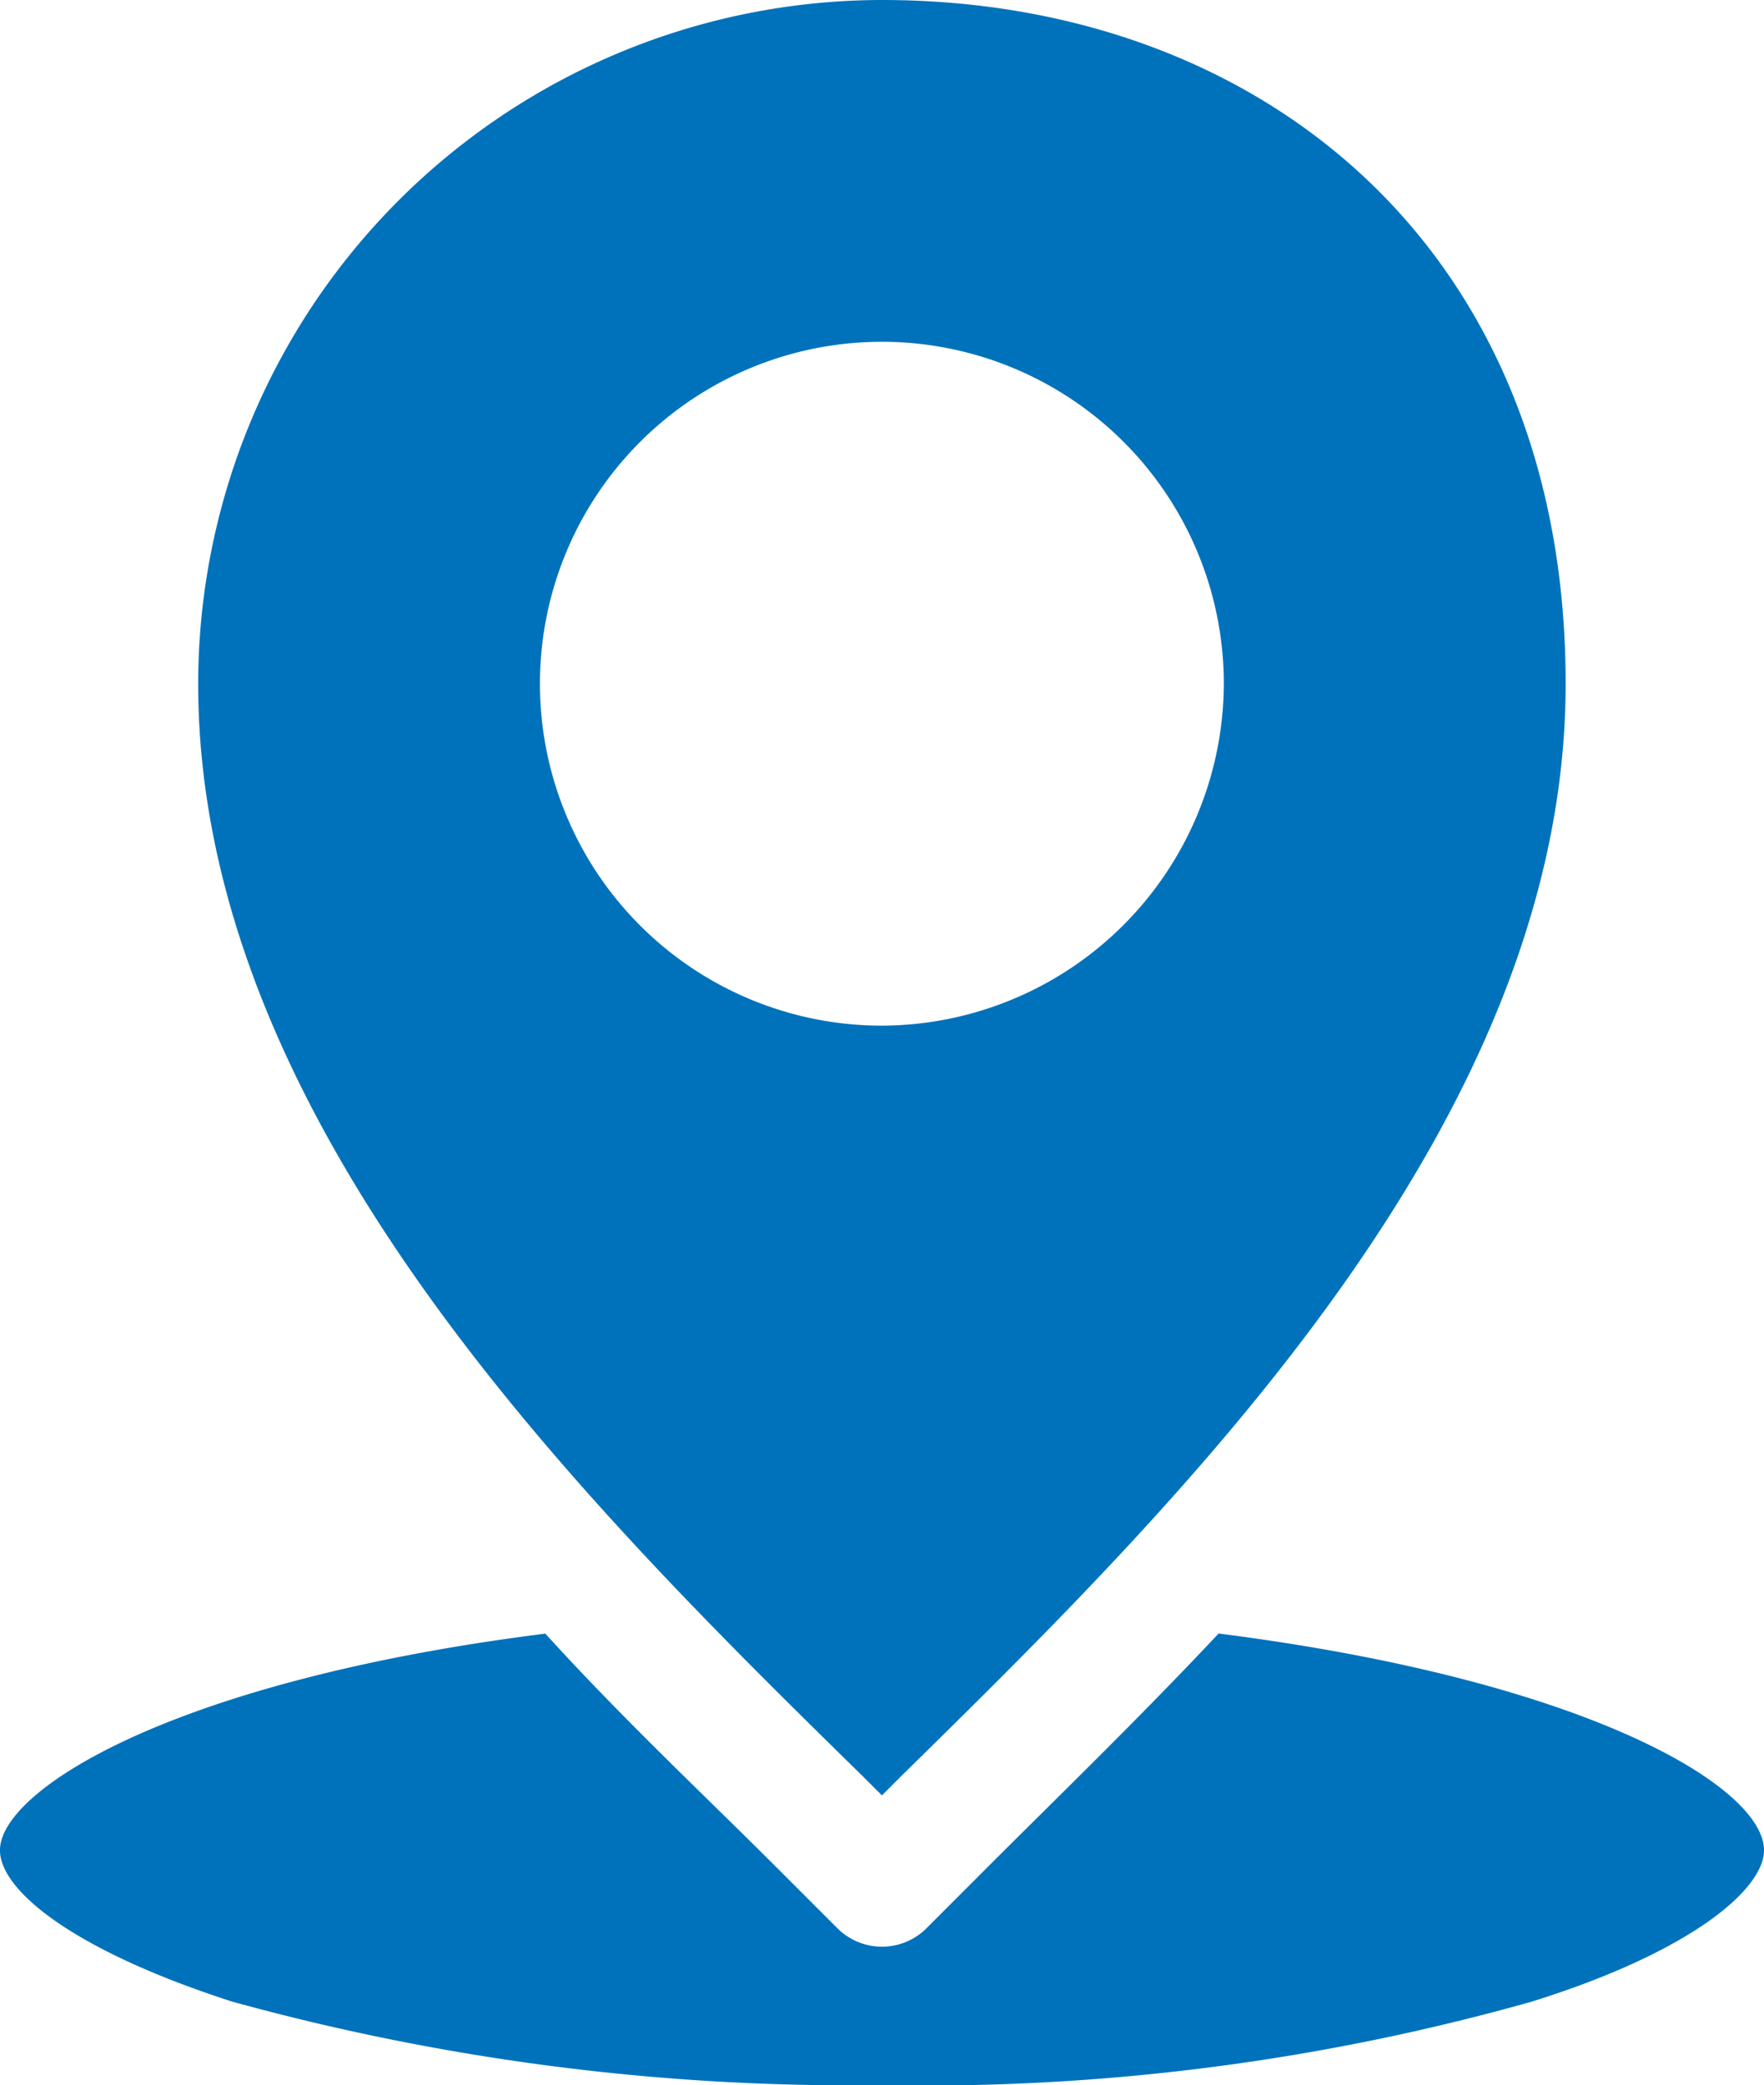 <?xml version="1.0" encoding="UTF-8"?> <svg xmlns="http://www.w3.org/2000/svg" width="50.959" height="60.237" viewBox="0 0 50.959 60.237"><g id="noun-location-7985777" transform="translate(27.792 24)"><path id="Path_65" data-name="Path 65" d="M41.684,10A19.771,19.771,0,0,0,21.933,29.752c0,12.667,11.082,23.6,19.225,31.588l.527.527.527-.527c8.143-7.993,19.225-18.925,19.225-31.588S52.54,10,41.685,10Zm0,29.63a9.878,9.878,0,1,1,9.878-9.878A9.911,9.911,0,0,1,41.684,39.63ZM67.167,63.452c0,1.131-2.112,2.939-6.709,4.373a64.5,64.5,0,0,1-18.771,2.412,67.205,67.205,0,0,1-18.771-2.412c-4.674-1.508-6.709-3.242-6.709-4.373,0-1.735,4.977-4.9,15.755-6.258,2.262,2.489,4.6,4.674,6.635,6.709l1.808,1.808a1.82,1.82,0,0,0,2.562,0L44.777,63.9c2.035-2.035,4.3-4.223,6.635-6.709C62.117,58.551,67.167,61.641,67.167,63.452Z" transform="translate(-44 -34)" fill="#0072bb"></path></g></svg> 